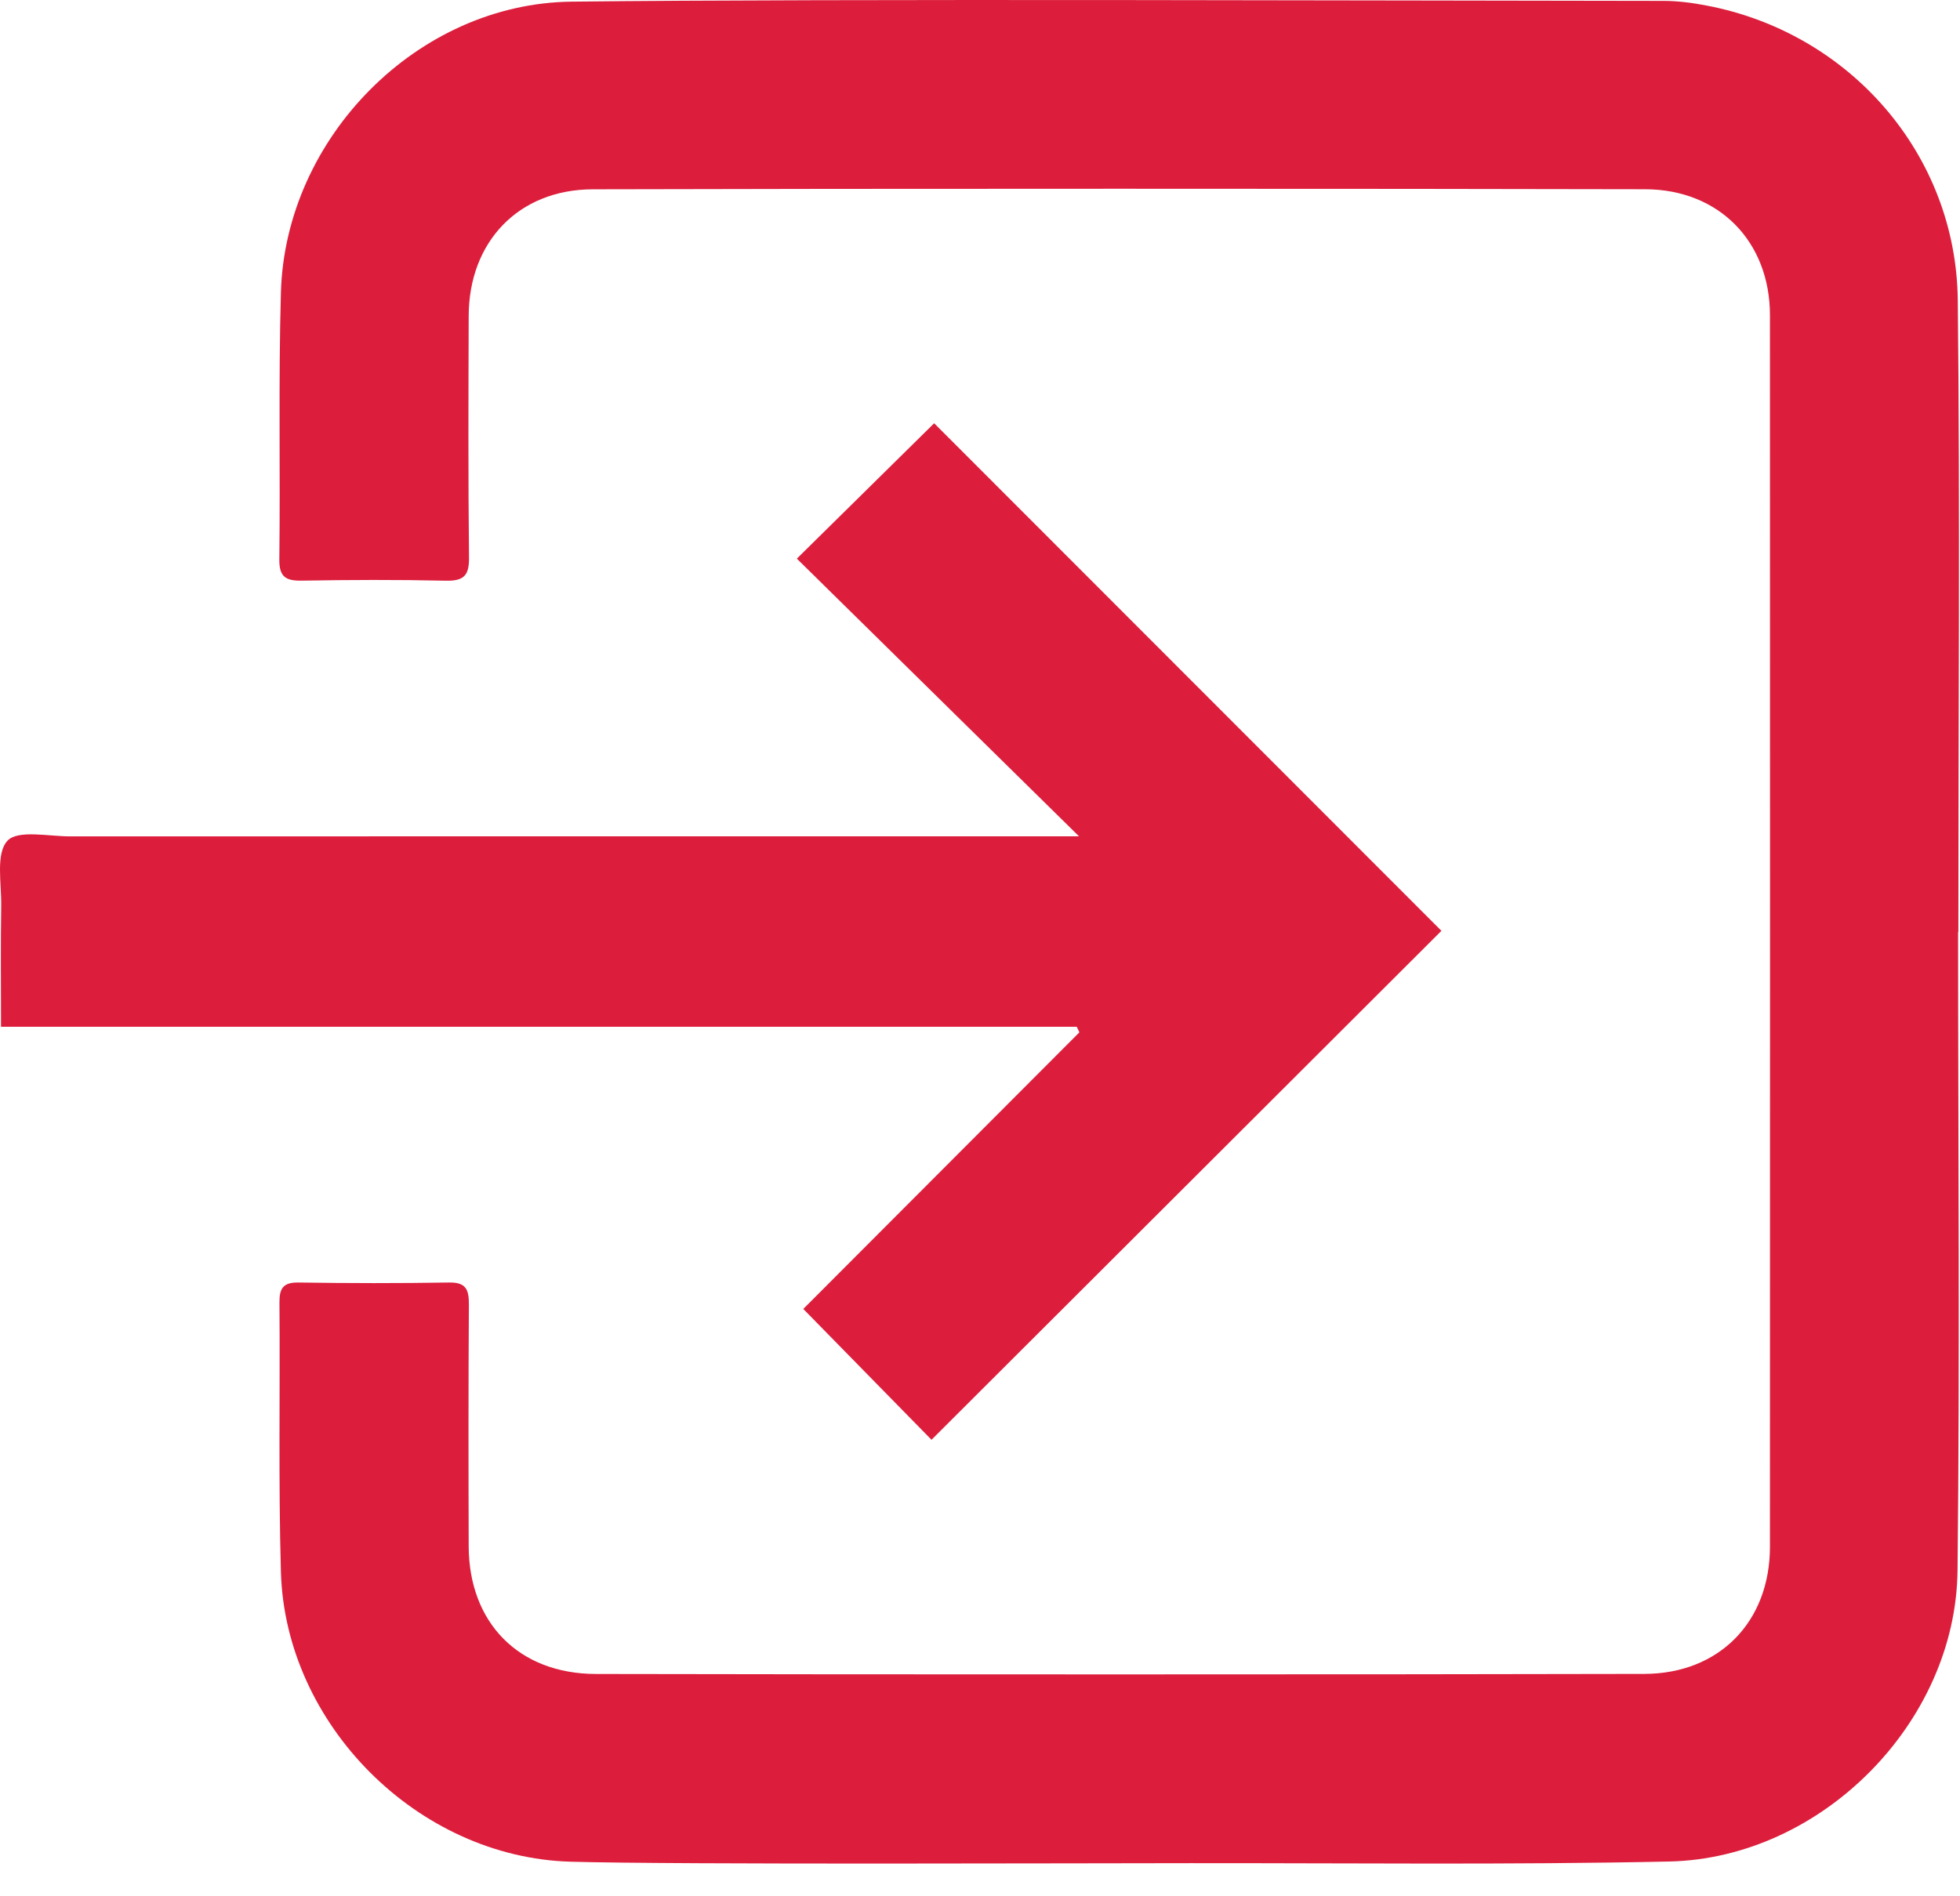 <?xml version="1.0" encoding="UTF-8"?> <svg xmlns="http://www.w3.org/2000/svg" width="31" height="30" viewBox="0 0 31 30" fill="none"> <path d="M30.97 14.745C30.97 18.112 30.998 21.481 30.961 24.848C30.934 27.253 28.809 29.398 26.401 29.45C23.876 29.504 21.348 29.474 18.822 29.476C17.15 29.476 10.698 29.501 9.026 29.453C6.607 29.385 4.512 27.282 4.443 24.87C4.403 23.452 4.431 22.031 4.42 20.612C4.418 20.39 4.471 20.286 4.72 20.29C5.514 20.302 6.308 20.303 7.102 20.29C7.371 20.285 7.417 20.402 7.416 20.636C7.408 21.911 7.409 23.185 7.413 24.461C7.416 25.672 8.204 26.48 9.423 26.483C13.358 26.492 22.071 26.492 26.005 26.482C27.192 26.48 27.993 25.657 27.994 24.473C27.996 17.977 27.996 11.482 27.994 4.986C27.994 3.826 27.191 2.998 26.025 2.994C22.067 2.984 13.33 2.983 9.371 2.995C8.203 2.999 7.417 3.824 7.413 4.995C7.409 6.27 7.404 7.545 7.418 8.82C7.422 9.109 7.333 9.193 7.05 9.187C6.292 9.17 5.535 9.173 4.777 9.186C4.52 9.191 4.414 9.128 4.418 8.847C4.435 7.44 4.403 6.031 4.443 4.625C4.512 2.184 6.6 0.053 9.042 0.026C13.204 -0.022 22.146 0.011 26.308 0.014C26.535 0.014 26.765 0.044 26.988 0.087C29.257 0.516 30.94 2.442 30.965 4.75C31.001 8.081 30.974 11.414 30.974 14.745H30.97V14.745Z" fill="#DC1E3C"></path> <path d="M17.029 16.244H0.016C0.016 15.575 0.009 14.953 0.019 14.332C0.025 13.977 -0.07 13.507 0.116 13.303C0.278 13.123 0.77 13.233 1.116 13.232C5.722 13.23 11.991 13.231 16.597 13.231H17.066C15.547 11.736 14.066 10.278 12.603 8.838C13.403 8.049 14.099 7.363 14.775 6.696C17.426 9.349 20.125 12.051 22.798 14.726C20.121 17.398 17.419 20.096 14.733 22.778C14.103 22.135 13.426 21.444 12.705 20.708C14.12 19.29 15.596 17.811 17.072 16.332L17.03 16.243L17.029 16.244Z" fill="#DC1E3C"></path> </svg> 